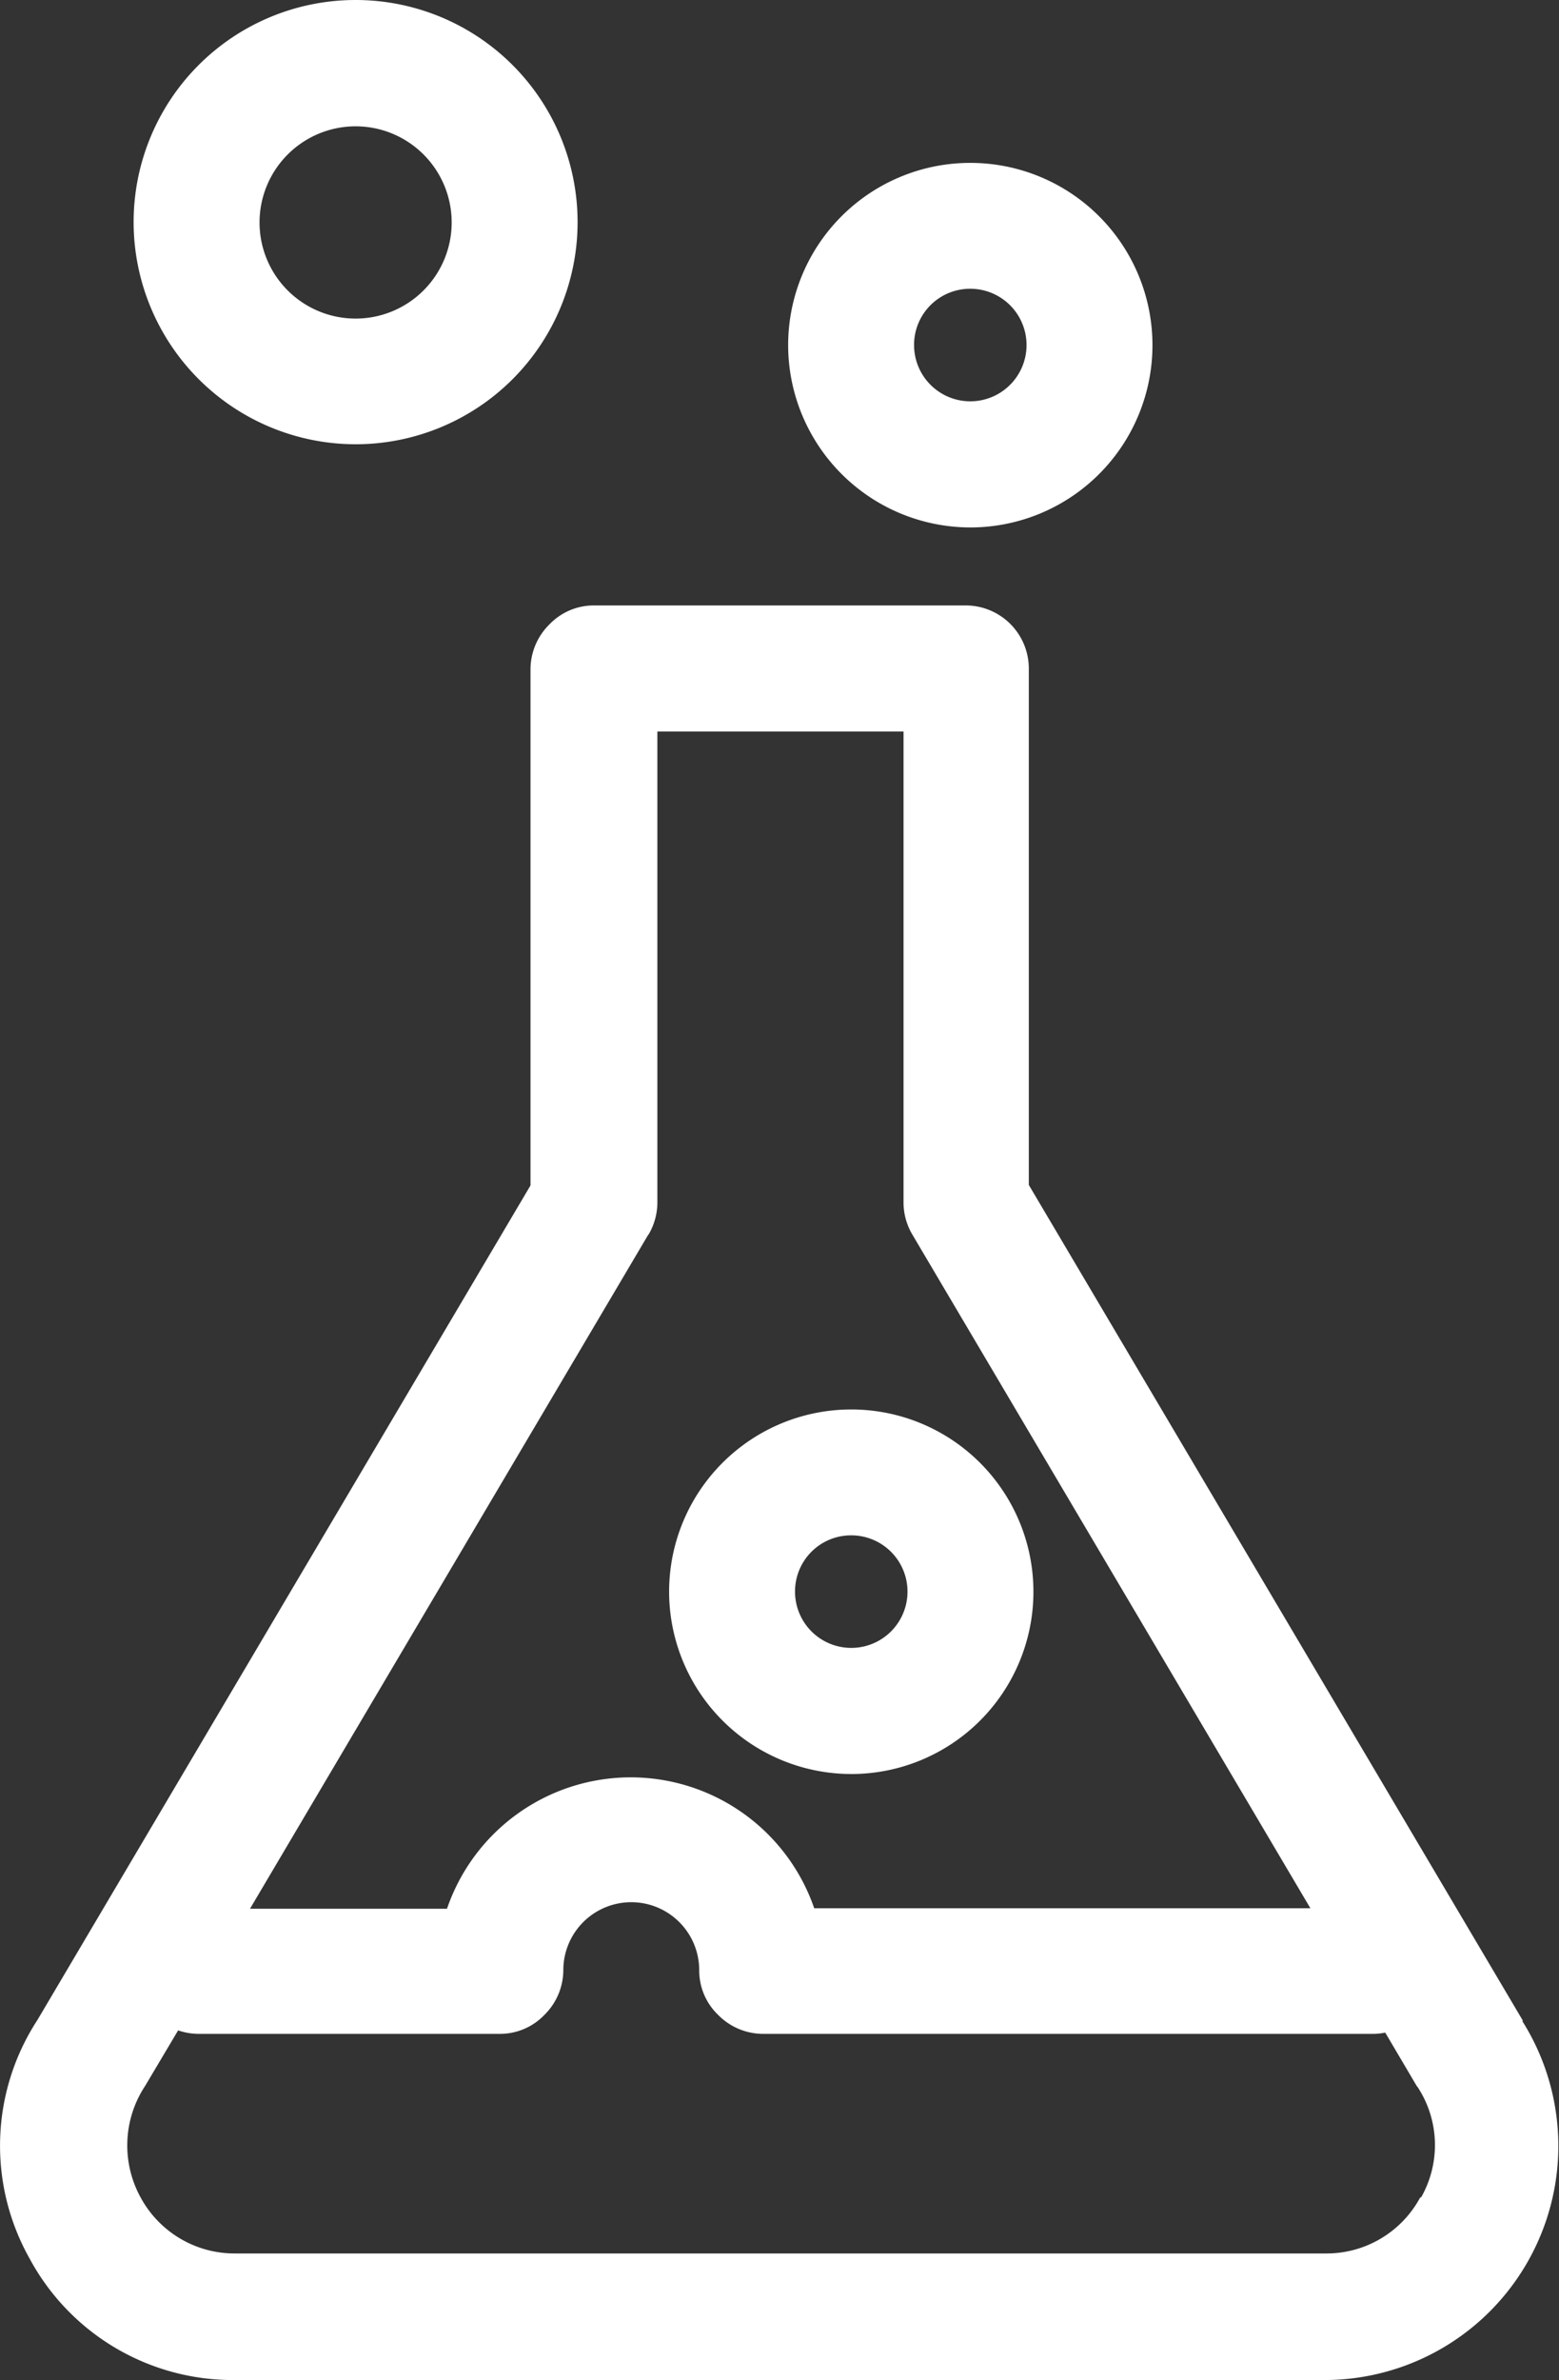 <svg xmlns="http://www.w3.org/2000/svg" width="24.7" height="37.683" viewBox="0 0 24.7 37.683">
  <rect x="0" y="0" width="24.7" height="37.683" fill="#333333" stroke="none"/>
  <g id="Raggruppa_601" data-name="Raggruppa 601" transform="translate(-779 -2519)">
    <path id="Tracciato_541" data-name="Tracciato 541" d="M6.766,7.034A3.517,3.517,0,1,0,3.249,3.517,3.52,3.52,0,0,0,6.766,7.034M6.766,2A1.522,1.522,0,1,1,5.244,3.522,1.523,1.523,0,0,1,6.766,2" transform="translate(777.868 2519)" fill="#fff"/>
    <path id="Tracciato_542" data-name="Tracciato 542" d="M22.052,9.732a2.886,2.886,0,1,0-2.886-2.886,2.89,2.89,0,0,0,2.886,2.886m0-3.779a.891.891,0,1,1-.891.891.888.888,0,0,1,.891-.891" transform="translate(772.321 2517.619)" fill="#fff"/>
    <path id="Tracciato_543" data-name="Tracciato 543" d="M19.157,40.025a2.886,2.886,0,1,0-2.886-2.886,2.89,2.89,0,0,0,2.886,2.886m0-3.779a.891.891,0,1,1-.891.891.888.888,0,0,1,.891-.891" transform="translate(773.33 2507.063)" fill="#fff"/>
    <path id="Tracciato_544" data-name="Tracciato 544" d="M24.13,37.126,16.3,23.89V15.715a1,1,0,0,0-1-1H9.413a.973.973,0,0,0-.708.3,1,1,0,0,0-.3.708v8.175L.592,37.113a3.641,3.641,0,0,0-.125,3.772,3.659,3.659,0,0,0,3.25,1.927H20.985a3.707,3.707,0,0,0,3.132-5.686ZM10.278,24.671a1,1,0,0,0,.137-.506V16.711h3.9v7.454a1,1,0,0,0,.137.506l6.309,10.671H12.9a3.076,3.076,0,0,0-5.818.008H3.961l6.309-10.671ZM22.5,39.923a1.686,1.686,0,0,1-1.5.885H3.729a1.693,1.693,0,0,1-1.5-.885A1.71,1.71,0,0,1,2.3,38.154l.522-.878a1.028,1.028,0,0,0,.315.055h4.78a.973.973,0,0,0,.708-.3,1,1,0,0,0,.3-.708,1.076,1.076,0,1,1,2.153,0,.972.972,0,0,0,.3.708,1,1,0,0,0,.707.3h9.672a.944.944,0,0,0,.19-.02l.494.837a.194.194,0,0,0,.021.028,1.674,1.674,0,0,1,.055,1.741Z" transform="translate(779 2513.871)" fill="#fff"/>
  </g>
</svg>

